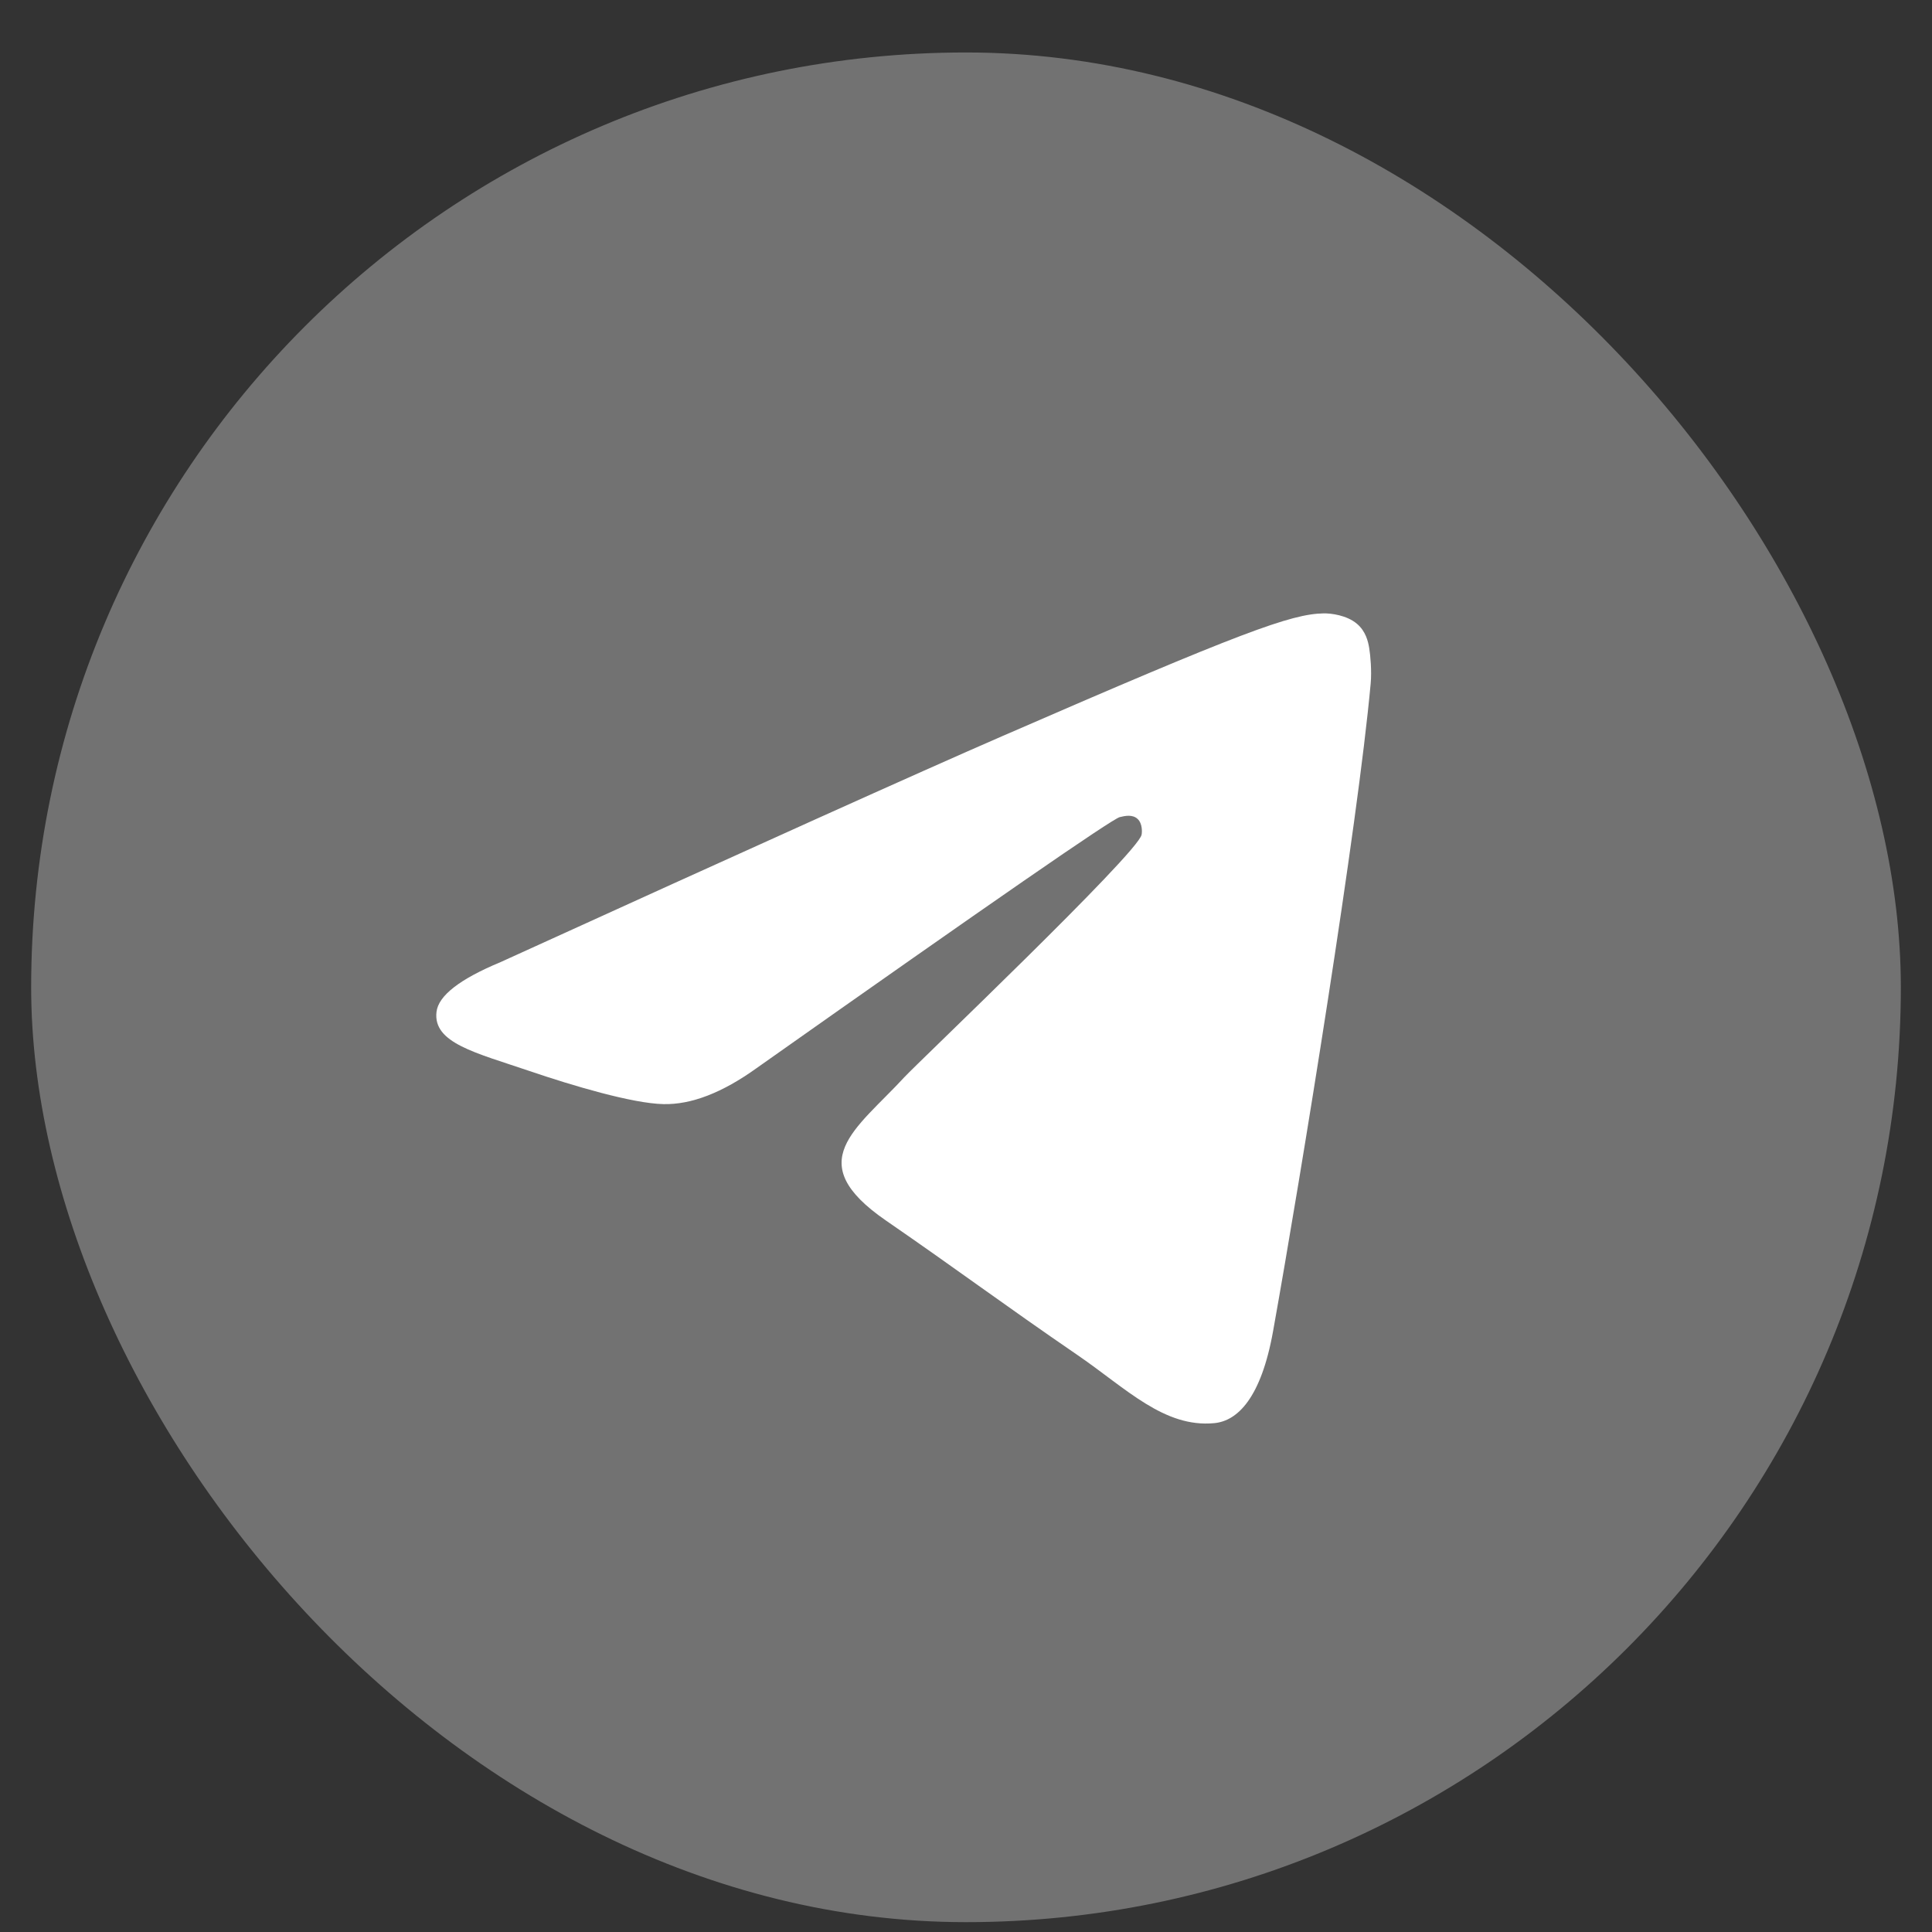 <svg width="31" height="31" viewBox="0 0 31 31" fill="none" xmlns="http://www.w3.org/2000/svg">
<rect x="0" y="0" width="31" height="31" fill="#333333" stroke="none"/>
<rect x="0.5" y="0.842" width="30" height="30" rx="15" fill="#727272"/>
<path fill-rule="evenodd" clip-rule="evenodd" d="M8.031 15.438C12.058 13.604 14.743 12.394 16.086 11.81C19.922 10.141 20.719 9.851 21.238 9.842C21.353 9.84 21.608 9.869 21.774 10.01C21.913 10.128 21.952 10.289 21.97 10.401C21.989 10.513 22.012 10.77 21.993 10.97C21.785 13.254 20.886 18.796 20.428 21.355C20.235 22.437 19.854 22.8 19.485 22.835C18.682 22.913 18.073 22.281 17.297 21.748C16.081 20.915 15.394 20.396 14.214 19.583C12.85 18.643 13.734 18.127 14.512 17.283C14.715 17.062 18.249 13.7 18.317 13.395C18.326 13.357 18.334 13.215 18.253 13.14C18.172 13.065 18.053 13.09 17.967 13.111C17.845 13.14 15.903 14.482 12.141 17.138C11.59 17.534 11.091 17.727 10.643 17.716C10.15 17.705 9.201 17.425 8.496 17.185C7.631 16.891 6.944 16.736 7.004 16.236C7.035 15.976 7.377 15.71 8.031 15.438Z" fill="white"/>
</svg>

